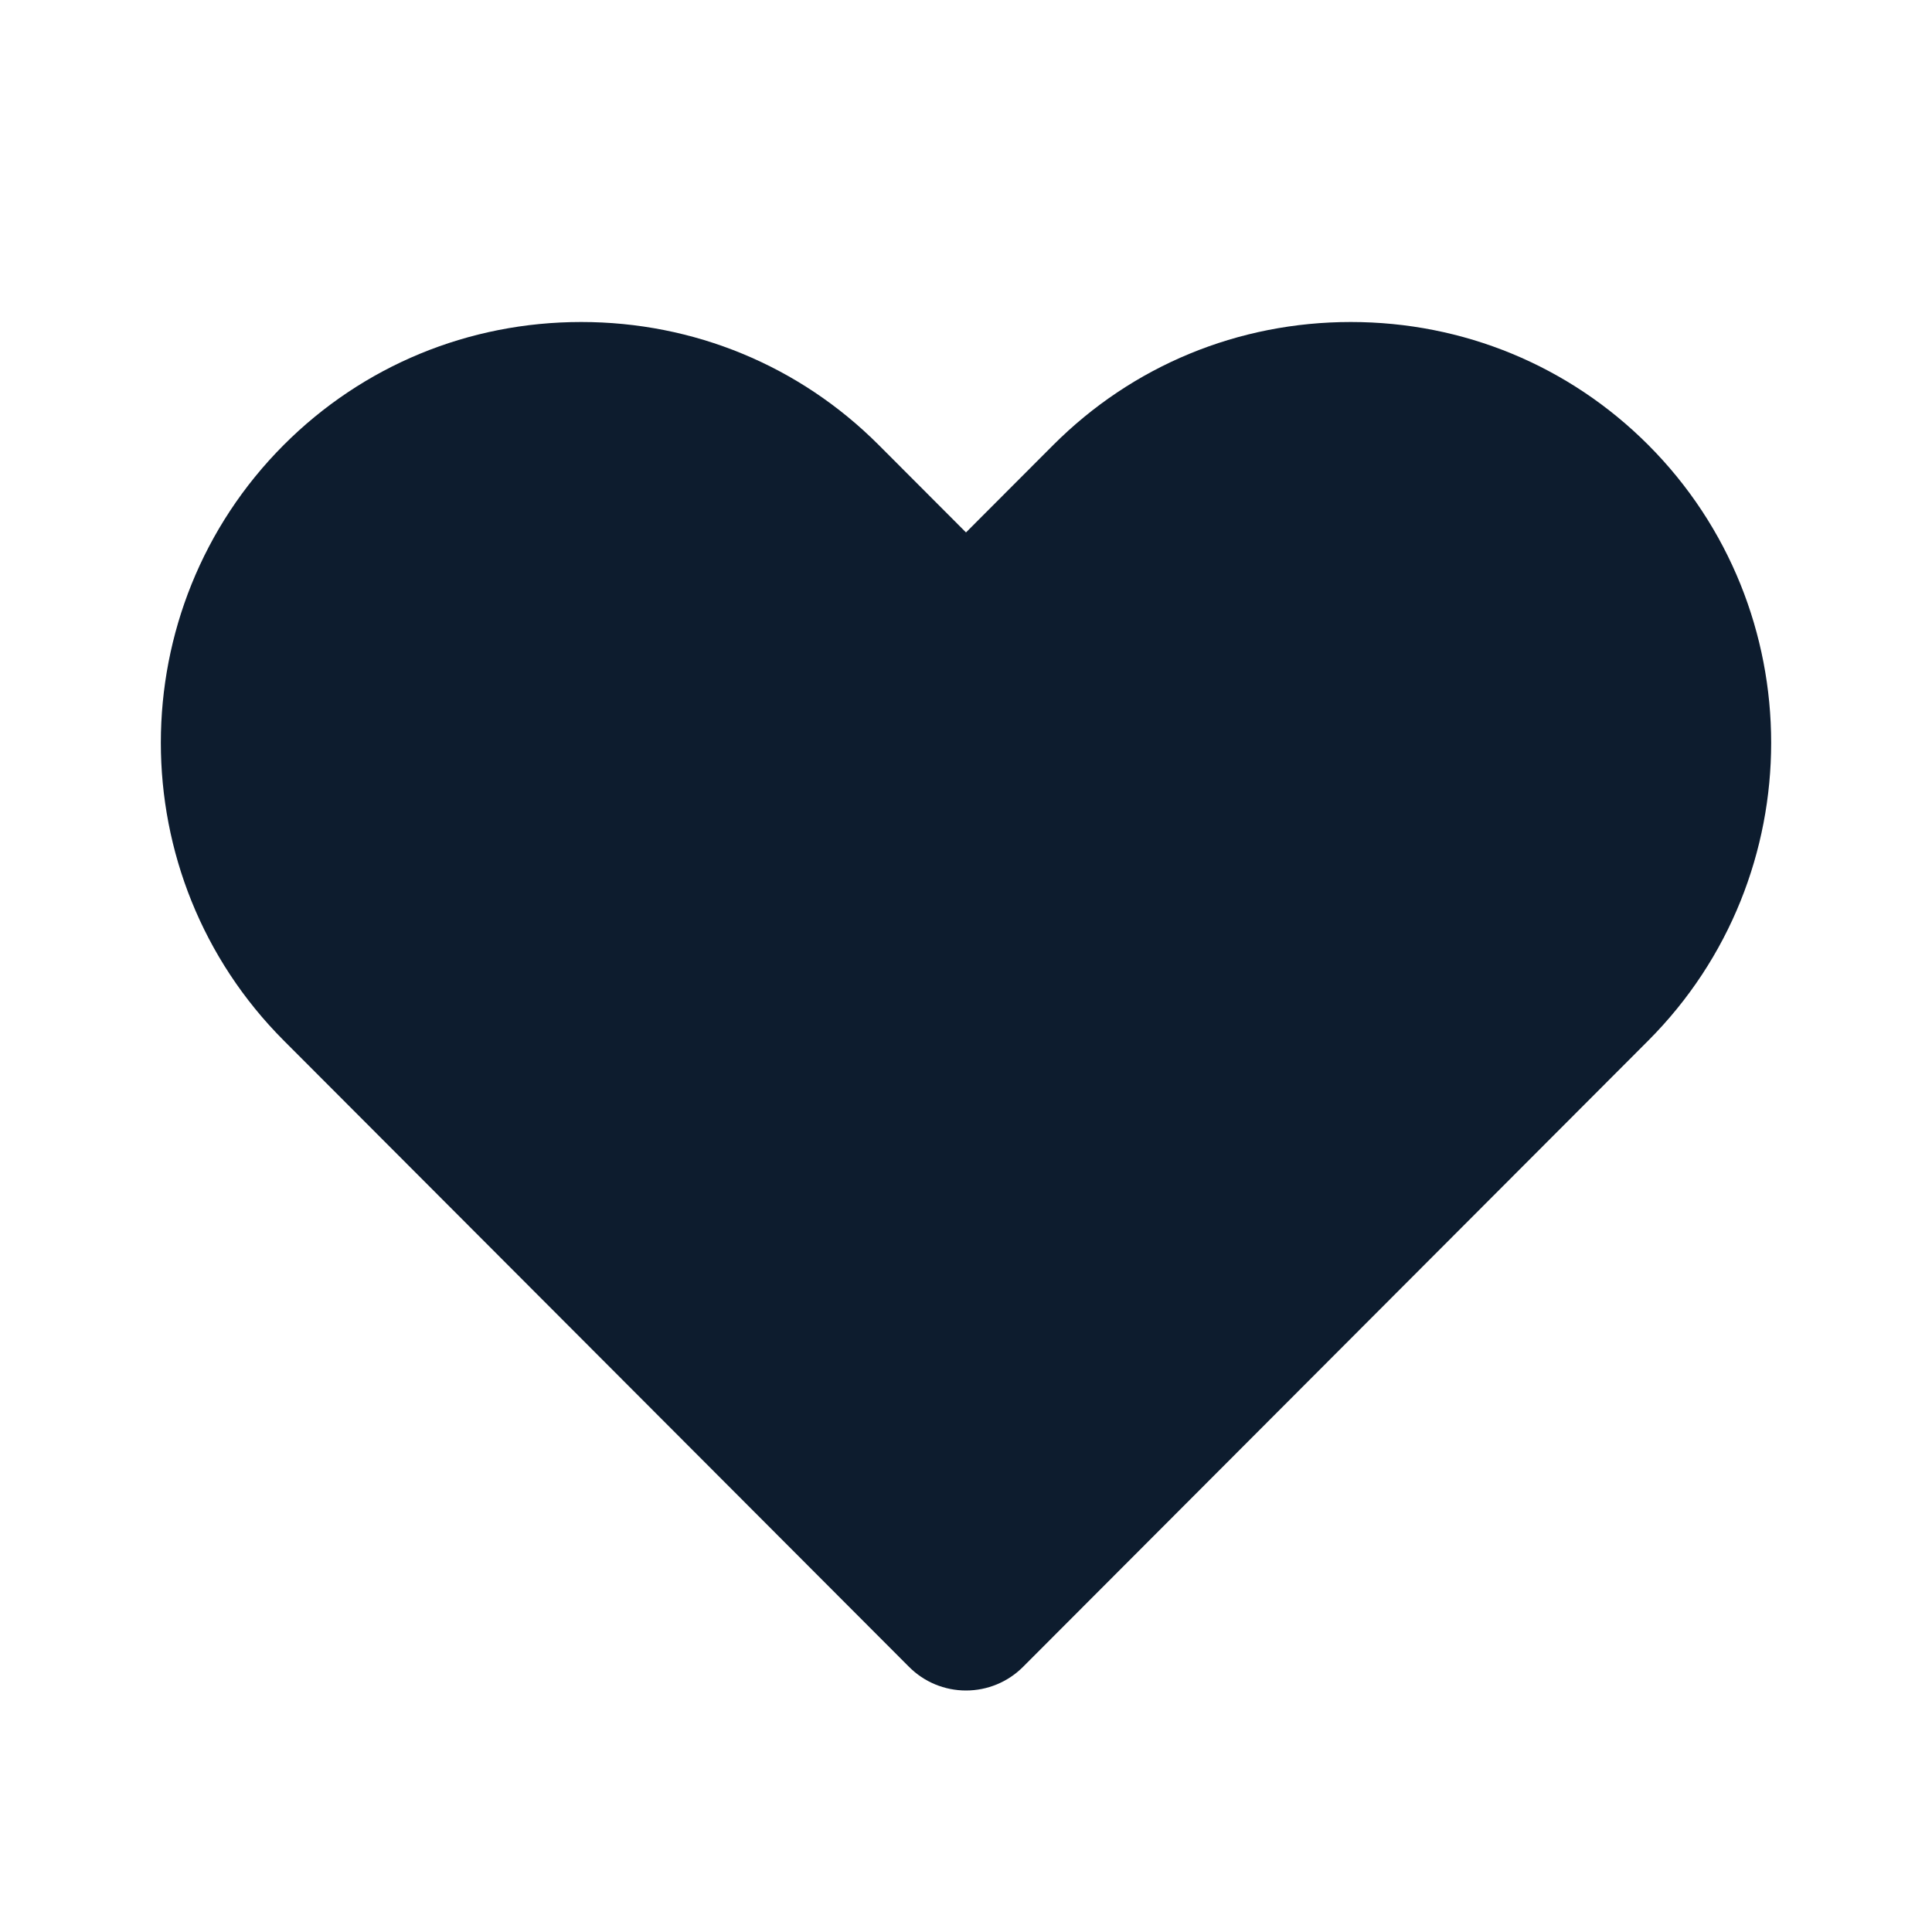 <svg width="24" height="24" viewBox="0 0 24 24" fill="none" xmlns="http://www.w3.org/2000/svg">
<path d="M12 21C11.734 21 11.48 20.895 11.292 20.706L3.525 12.926C1.489 10.886 1.489 7.567 3.525 5.527C4.508 4.543 5.821 4 7.22 4C8.619 4 9.932 4.543 10.915 5.527L12 6.614L13.084 5.528C14.068 4.543 15.381 4 16.78 4C18.179 4 19.492 4.543 20.475 5.527C22.511 7.567 22.511 10.886 20.476 12.926L12.708 20.707C12.52 20.895 12.266 21 12 21Z" fill="#0D1C2E"/>
<mask id="mask0" mask-type="alpha" maskUnits="userSpaceOnUse" x="1" y="4" width="22" height="17">
<path d="M12 21C11.734 21 11.48 20.895 11.292 20.706L3.525 12.926C1.489 10.886 1.489 7.567 3.525 5.527C4.508 4.543 5.821 4 7.22 4C8.619 4 9.932 4.543 10.915 5.527L12 6.614L13.084 5.528C14.068 4.543 15.381 4 16.78 4C18.179 4 19.492 4.543 20.475 5.527C22.511 7.567 22.511 10.886 20.476 12.926L12.708 20.707C12.52 20.895 12.266 21 12 21Z" fill="white"/>
</mask>
<g mask="url(#mask0)">
</g>
</svg>
